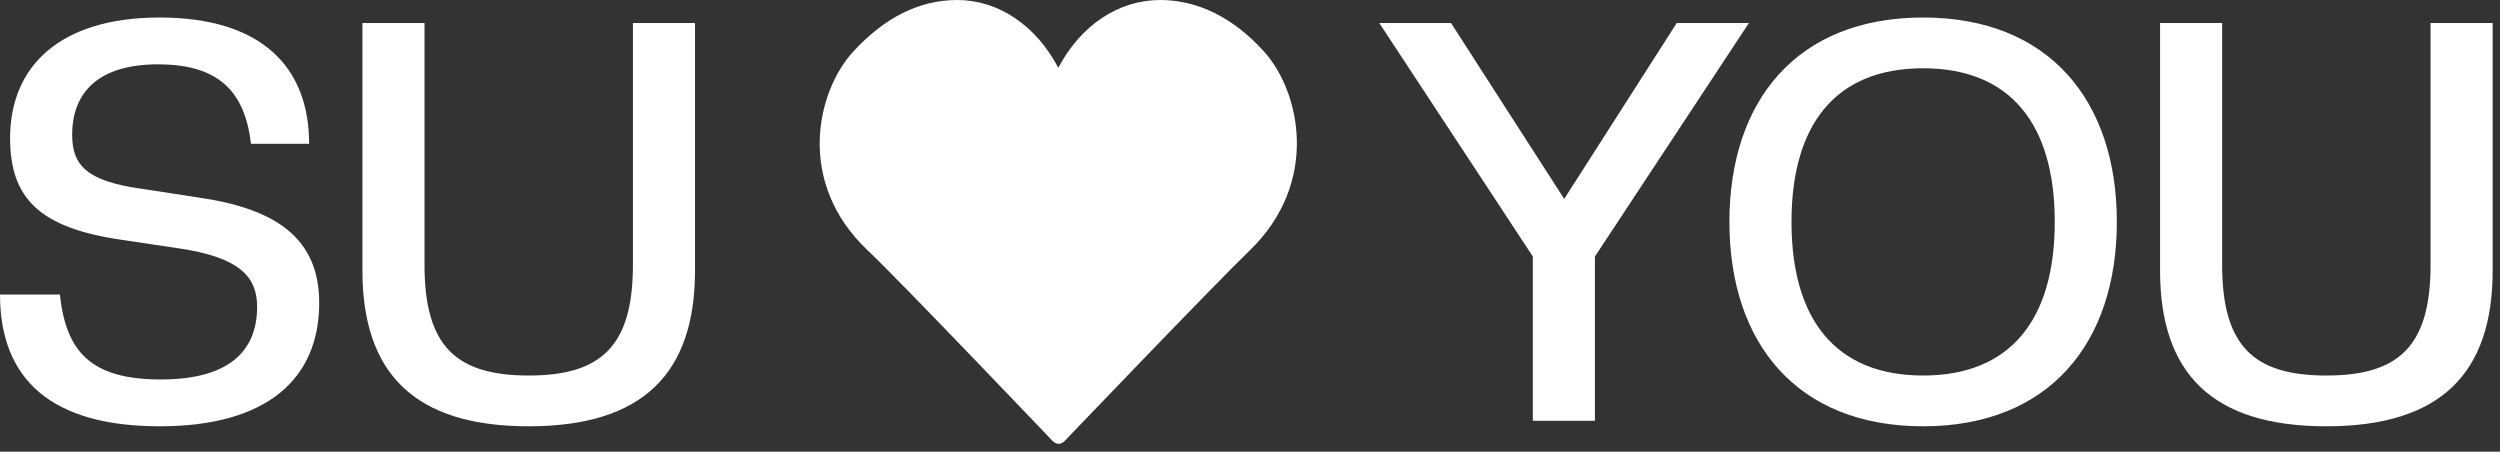 <svg width="238" height="43" viewBox="0 0 238 43" fill="none" xmlns="http://www.w3.org/2000/svg">
<rect x="0" y="0" width="238" height="43" fill="#333333" stroke="none"/>
<path d="M0 28.042H5.702C6.287 33.521 8.688 36.125 15.309 36.125C21.804 36.125 24.478 33.417 24.478 29.208C24.478 26.438 22.932 24.479 16.896 23.625L11.612 22.833C3.78 21.708 0.961 18.896 0.961 13.146C0.961 6.396 5.597 1.667 15.205 1.667C24.791 1.667 29.428 6.292 29.428 13.688H23.893C23.308 8.688 20.802 6.125 15.037 6.125C9.378 6.125 6.871 8.792 6.871 12.833C6.871 15.708 8.208 17.25 13.534 17.979L18.818 18.792C26.337 19.854 30.388 22.729 30.388 28.833C30.388 36.021 25.48 40.583 15.205 40.583C4.908 40.583 0 36.125 0 28.042ZM34.503 25.75V2.188H40.413V25.229C40.413 32.979 43.442 35.75 50.334 35.75C57.205 35.75 60.254 32.979 60.254 25.229V2.188H66.165V25.75C66.165 35.542 61.215 40.583 50.334 40.583C39.453 40.583 34.503 35.542 34.503 25.75ZM145.926 24.417L131.307 2.188H138.136L148.913 18.938L159.627 2.188H166.499L151.837 24.417V40.063H145.926V24.417Z" fill="white"/>
<path fill-rule="evenodd" clip-rule="evenodd" d="M164.64 21.125C164.64 9.583 171.072 1.667 183.081 1.667C195.07 1.667 201.523 9.583 201.523 21.125C201.523 32.667 195.07 40.583 183.081 40.583C171.072 40.583 164.64 32.667 164.64 21.125ZM195.613 21.125C195.613 11.771 191.352 6.5 183.081 6.5C174.811 6.5 170.55 11.771 170.55 21.125C170.55 30.479 174.811 35.75 183.081 35.75C191.352 35.75 195.613 30.479 195.613 21.125ZM205.638 25.75V2.188H211.548V25.229C211.548 32.979 214.598 35.75 221.469 35.75C228.34 35.75 231.389 32.979 231.389 25.229V2.188H237.3V25.75C237.3 35.542 232.35 40.583 221.469 40.583C210.588 40.583 205.638 35.542 205.638 25.75ZM118.963 23.854C115.81 26.875 101.482 41.854 101.336 42C101.19 42.146 100.981 42.25 100.793 42.25C100.584 42.25 100.375 42.146 100.229 42C100.083 41.854 85.797 26.854 82.623 23.854C75.751 17.375 77.735 8.729 81.223 4.917C84.21 1.667 87.531 0 91.123 0C95.07 0 98.642 2.438 100.751 6.458C102.861 2.438 106.453 0 110.463 0C114.034 0 117.459 1.708 120.342 4.917C123.767 8.708 125.688 17.354 118.963 23.854Z" fill="white"/>
</svg>

